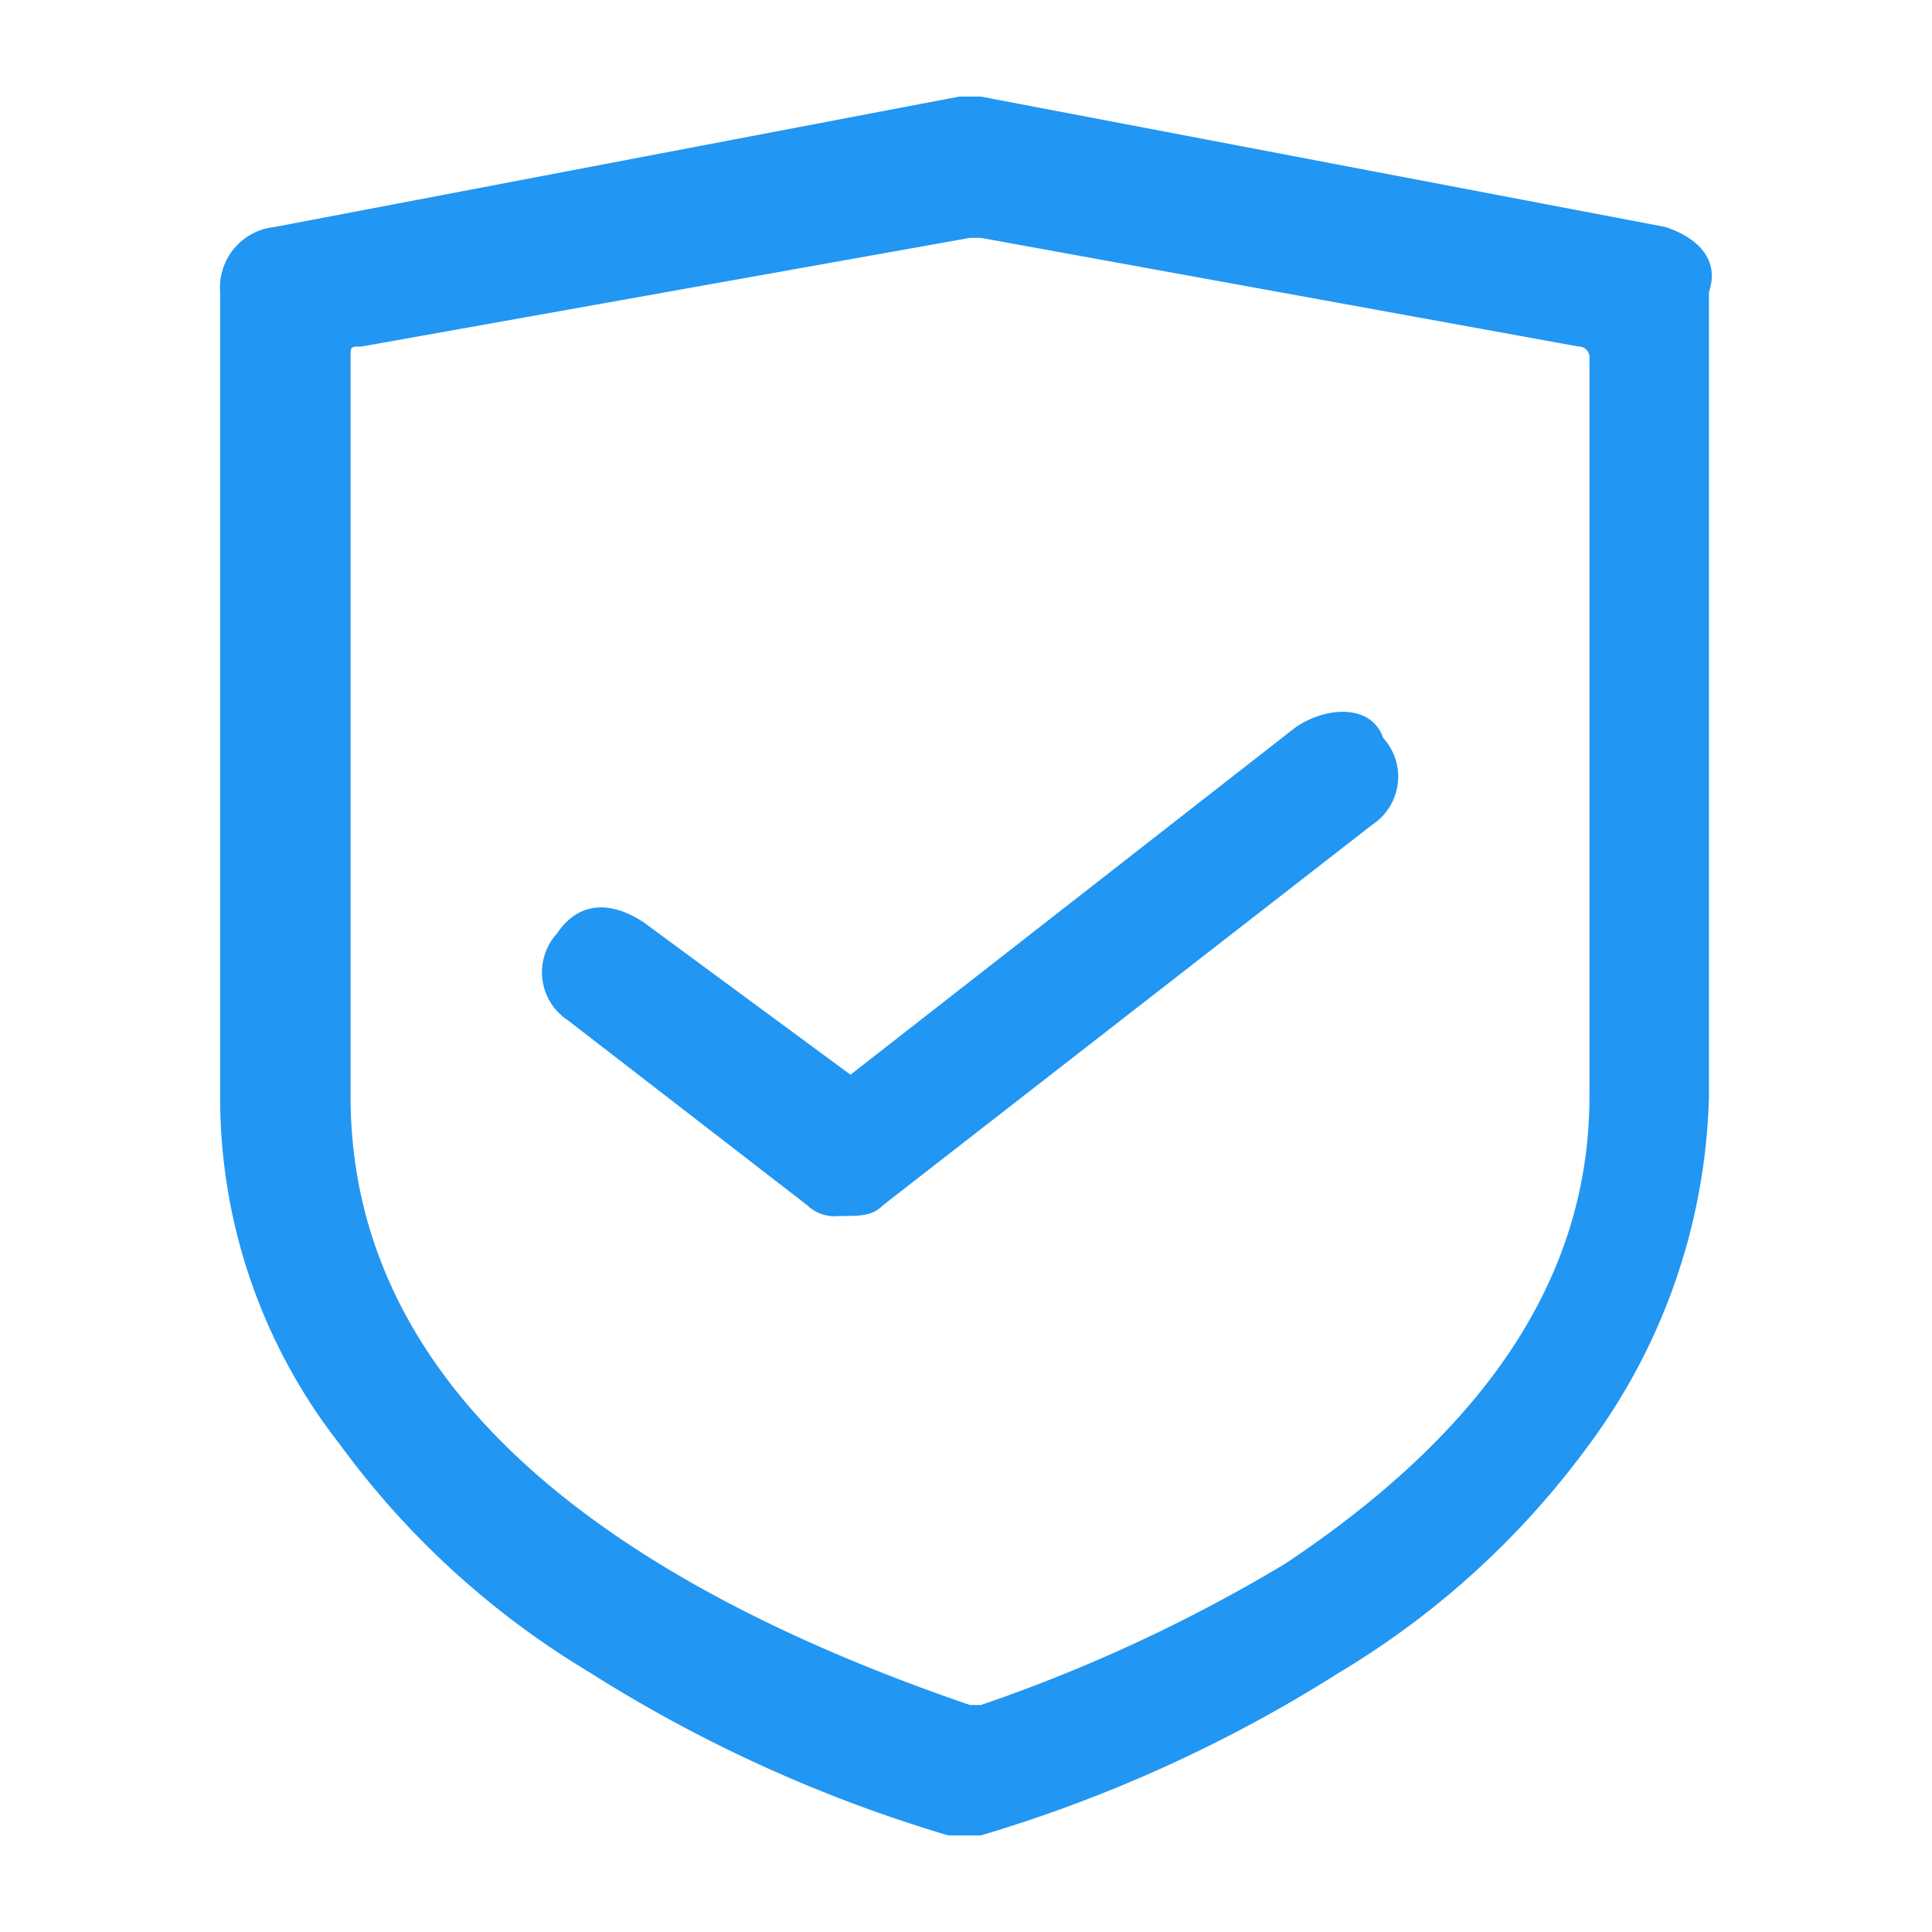 <?xml version="1.0" encoding="UTF-8"?>
<svg xmlns="http://www.w3.org/2000/svg" width="60" height="60" viewBox="0 0 60 60">
  <g id="_1_icon_Quality" data-name="1_icon_Quality" transform="translate(-920 -954)">
    <rect id="矩形_8486" data-name="矩形 8486" width="60" height="60" transform="translate(920 954)" fill="#fff" opacity="0"></rect>
    <g id="安全" transform="translate(856.437 957)">
      <path id="路径_6439" data-name="路径 6439" d="M115.288,4.05,94.025,0H93.35L72.088,4.05A1.89,1.89,0,0,0,70.4,6.075V31.05a17.438,17.438,0,0,0,3.713,10.8,26.37,26.37,0,0,0,7.762,7.088A44.358,44.358,0,0,0,93.012,54h1.013a44.358,44.358,0,0,0,11.137-5.062,26.37,26.37,0,0,0,7.762-7.088,18.972,18.972,0,0,0,3.712-10.8V6.075c.338-1.012-.337-1.687-1.35-2.025Zm-2.363,27c0,5.737-3.375,10.463-9.45,14.513a49.383,49.383,0,0,1-9.45,4.388h-.338C80.862,45.562,74.45,39.15,74.45,31.05V8.1c0-.338,0-.338.338-.338l18.9-3.375h.338l18.562,3.375a.331.331,0,0,1,.338.338V31.05Z" fill="#2196f3"></path>
      <path id="路径_6440" data-name="路径 6440" d="M283.3,362.75l-13.837,10.8-6.412-4.725c-1.013-.675-2.025-.675-2.7.337a1.785,1.785,0,0,0,.338,2.7l7.425,5.738a1.24,1.24,0,0,0,1.013.337c.675,0,1.013,0,1.35-.337l15.188-11.812a1.785,1.785,0,0,0,.338-2.7C285.662,362.075,284.312,362.075,283.3,362.75Z" transform="translate(-179.487 -343.174)" fill="#2196f3"></path>
    </g>
  </g>
</svg>
